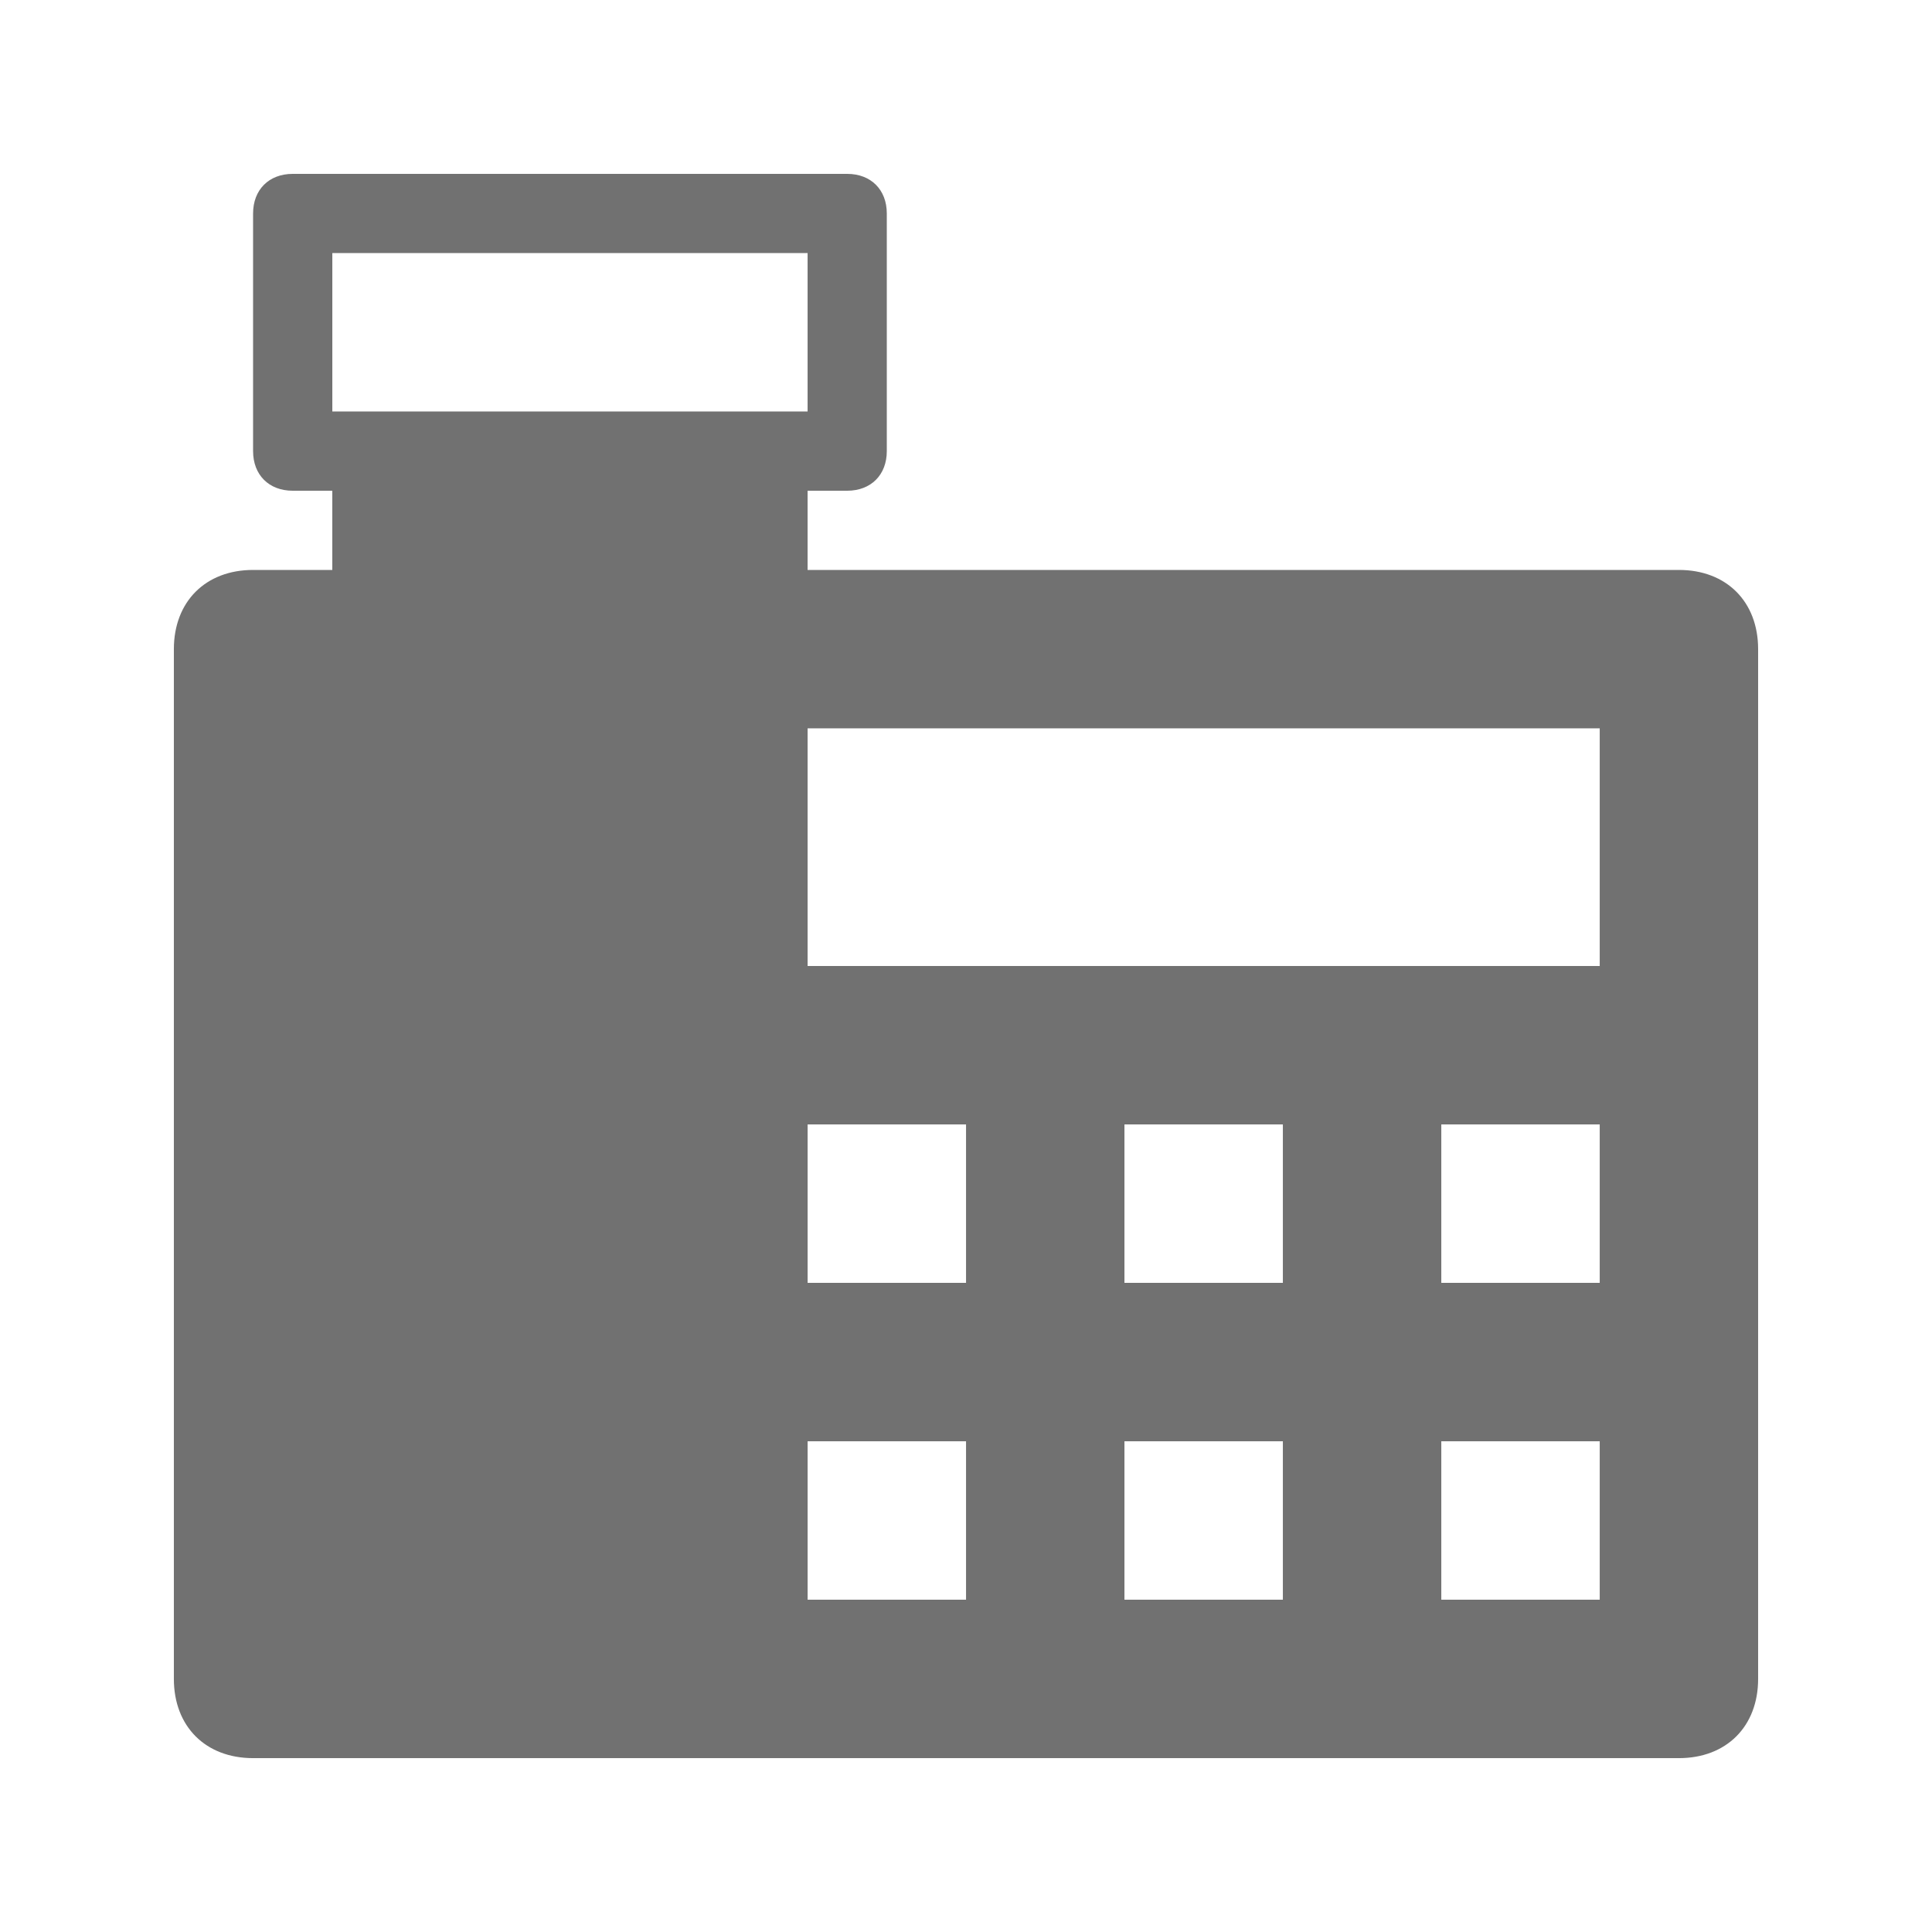 <?xml version="1.0" encoding="UTF-8"?>
<!-- Uploaded to: ICON Repo, www.svgrepo.com, Generator: ICON Repo Mixer Tools -->
<svg width="800px" height="800px" version="1.1" viewBox="144 144 512 512" xmlns="http://www.w3.org/2000/svg">
 <path d="m588.93 295.04h-230.91v-20.992h10.496c6.297 0 10.496-4.199 10.496-10.496v-62.977c0-6.297-4.199-10.496-10.496-10.496h-146.95c-6.297 0-10.496 4.199-10.496 10.496v62.977c0 6.297 4.199 10.496 10.496 10.496h10.496v20.992h-20.992c-12.594 0-20.992 8.395-20.992 20.992v272.9c0 12.594 8.398 20.992 20.992 20.992h377.86c12.594 0 20.992-8.398 20.992-20.992v-272.9c0-12.598-8.395-20.992-20.992-20.992zm-356.86-83.969h125.95v41.984h-125.95zm167.94 356.86h-41.984v-41.984h41.984zm0-83.969h-41.984v-41.984h41.984zm83.965 83.969h-41.984v-41.984h41.984zm0-83.969h-41.984v-41.984h41.984zm83.969 83.969h-41.984v-41.984h41.984zm0-83.969h-41.984v-41.984h41.984zm0-83.965h-209.92v-62.977h209.92z" fill="#717171"/>
</svg>